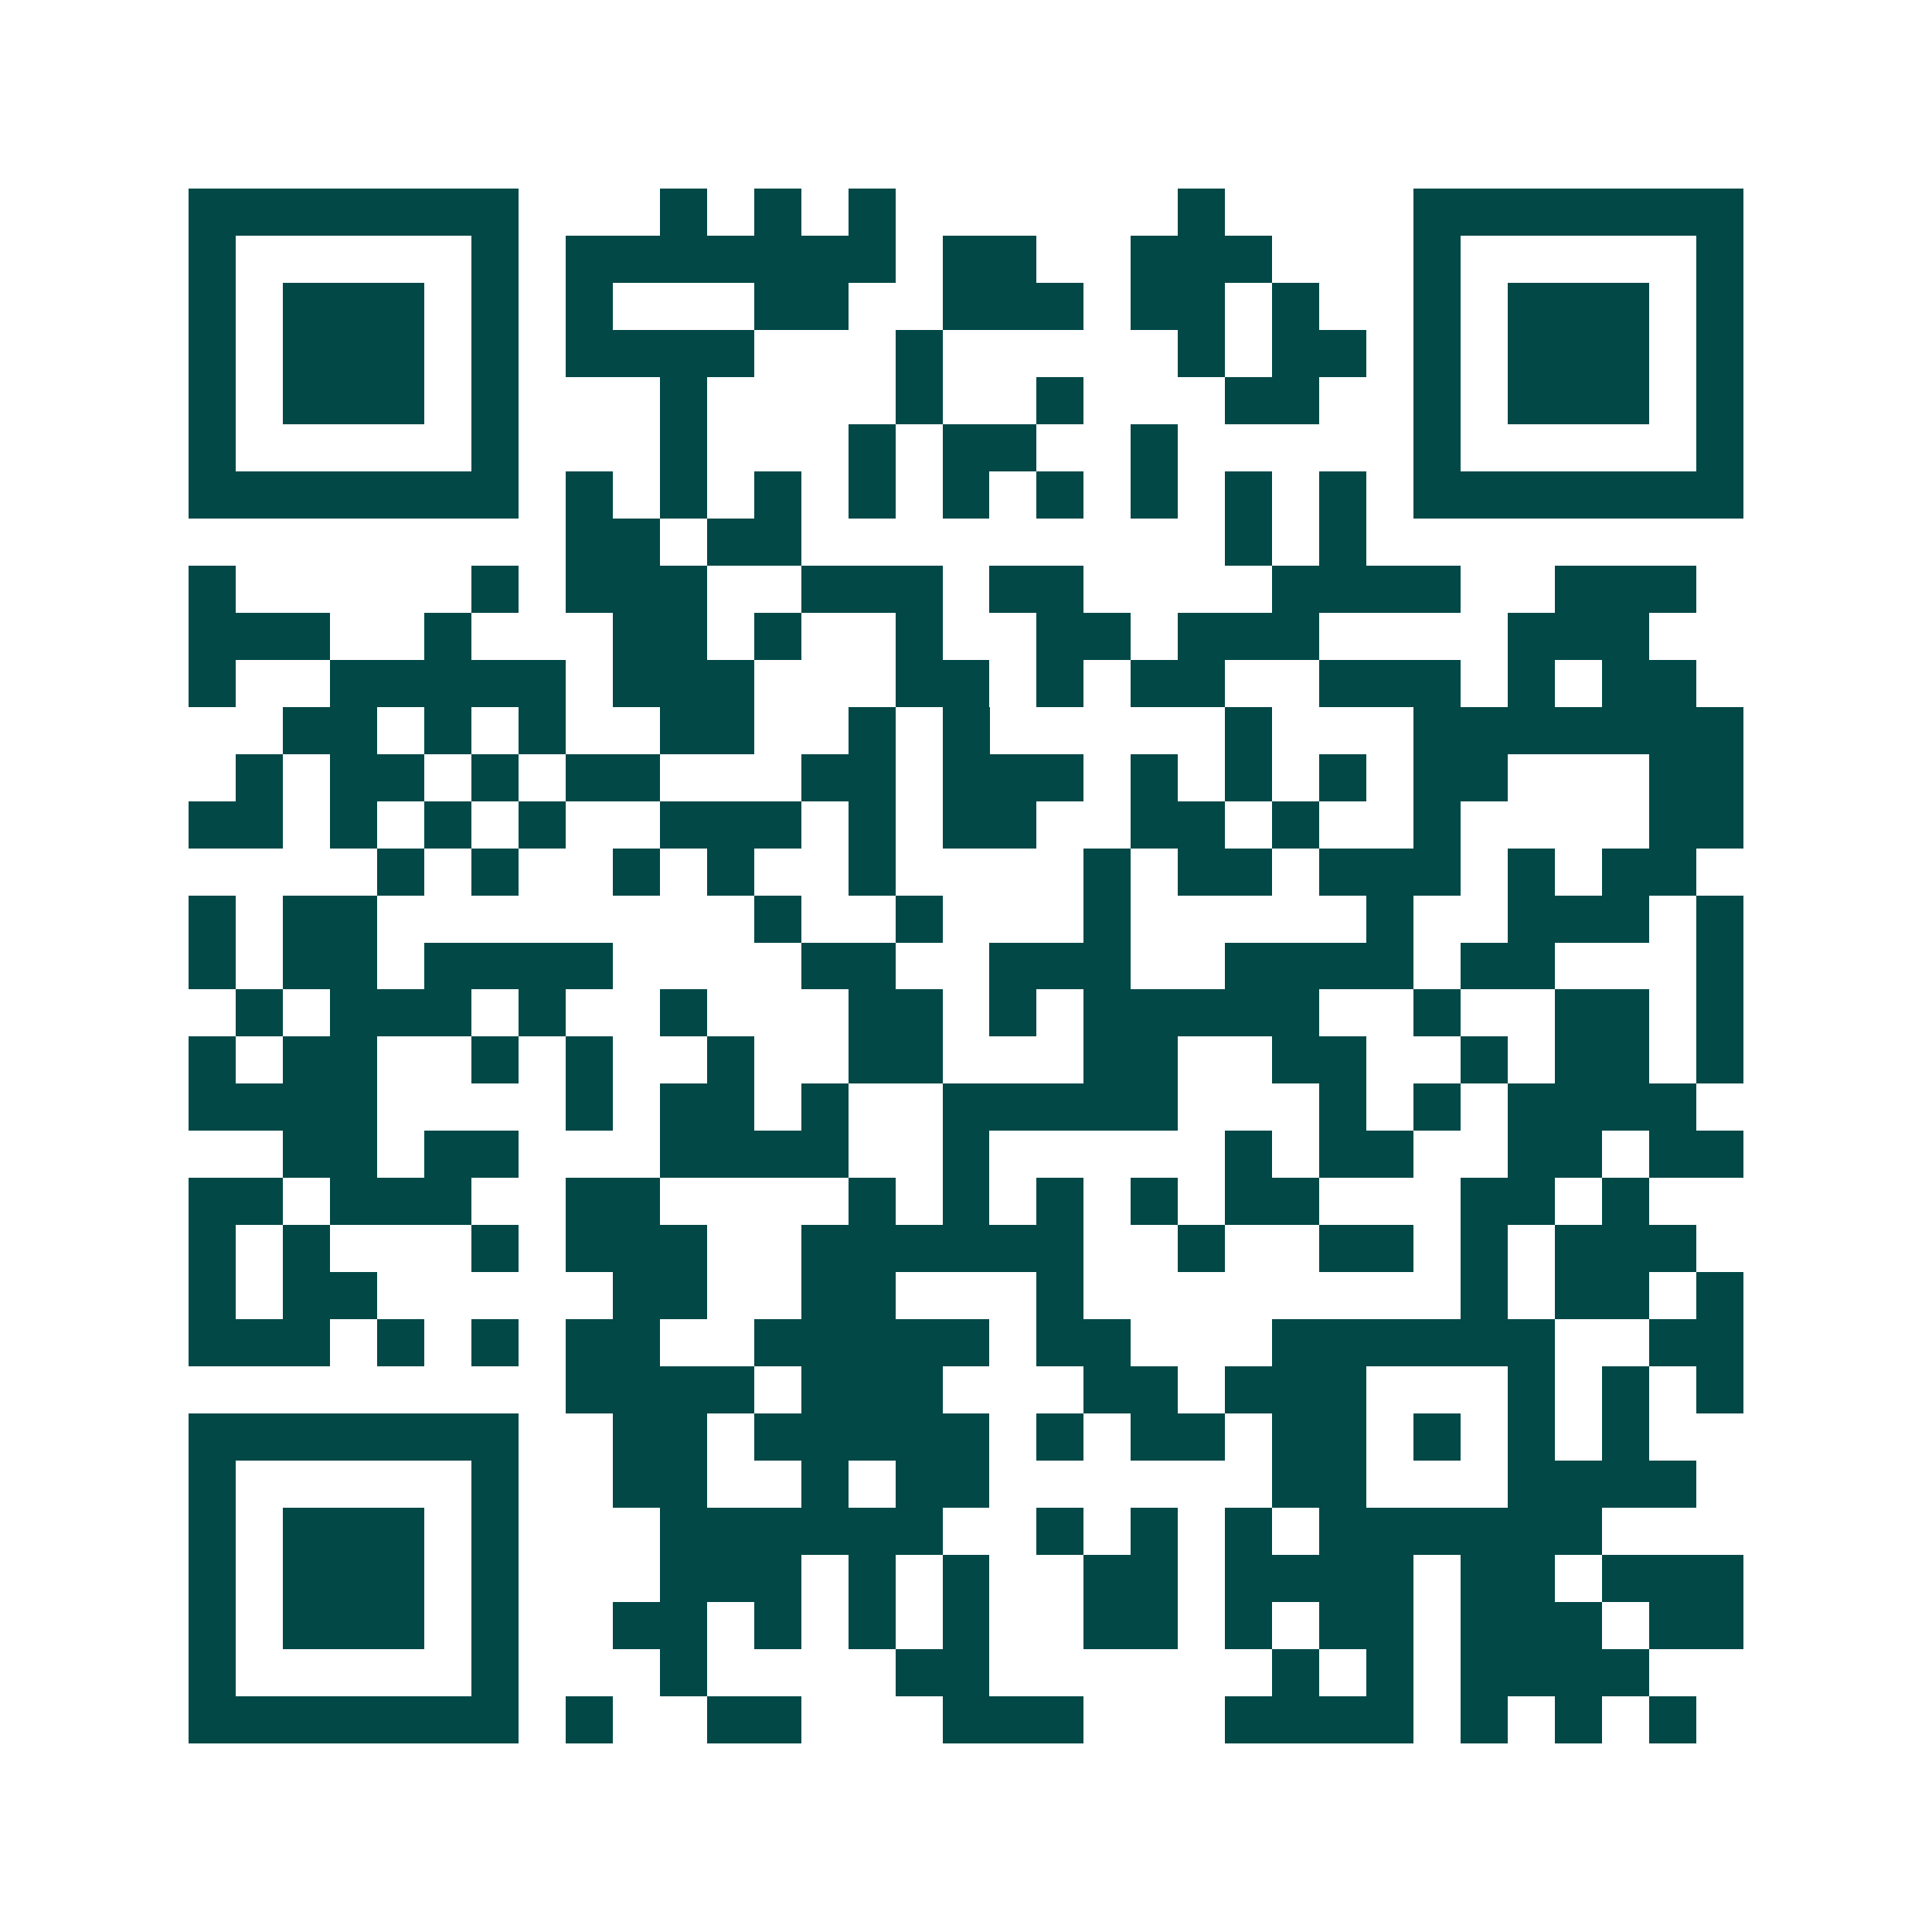 <svg xmlns="http://www.w3.org/2000/svg" width="200" height="200" viewBox="0 0 41 41" shape-rendering="crispEdges"><path fill="#ffffff" d="M0 0h41v41H0z"/><path stroke="#014847" d="M4 4.5h7m3 0h1m1 0h1m1 0h1m6 0h1m4 0h7M4 5.5h1m5 0h1m1 0h7m1 0h2m2 0h3m3 0h1m5 0h1M4 6.5h1m1 0h3m1 0h1m1 0h1m3 0h2m2 0h3m1 0h2m1 0h1m2 0h1m1 0h3m1 0h1M4 7.5h1m1 0h3m1 0h1m1 0h4m3 0h1m5 0h1m1 0h2m1 0h1m1 0h3m1 0h1M4 8.5h1m1 0h3m1 0h1m3 0h1m4 0h1m2 0h1m3 0h2m2 0h1m1 0h3m1 0h1M4 9.5h1m5 0h1m3 0h1m3 0h1m1 0h2m2 0h1m5 0h1m5 0h1M4 10.5h7m1 0h1m1 0h1m1 0h1m1 0h1m1 0h1m1 0h1m1 0h1m1 0h1m1 0h1m1 0h7M12 11.5h2m1 0h2m9 0h1m1 0h1M4 12.5h1m5 0h1m1 0h3m2 0h3m1 0h2m4 0h4m2 0h3M4 13.5h3m2 0h1m3 0h2m1 0h1m2 0h1m2 0h2m1 0h3m4 0h3M4 14.5h1m2 0h5m1 0h3m3 0h2m1 0h1m1 0h2m2 0h3m1 0h1m1 0h2M6 15.5h2m1 0h1m1 0h1m2 0h2m2 0h1m1 0h1m5 0h1m3 0h7M5 16.5h1m1 0h2m1 0h1m1 0h2m3 0h2m1 0h3m1 0h1m1 0h1m1 0h1m1 0h2m3 0h2M4 17.5h2m1 0h1m1 0h1m1 0h1m2 0h3m1 0h1m1 0h2m2 0h2m1 0h1m2 0h1m4 0h2M8 18.5h1m1 0h1m2 0h1m1 0h1m2 0h1m4 0h1m1 0h2m1 0h3m1 0h1m1 0h2M4 19.5h1m1 0h2m8 0h1m2 0h1m3 0h1m5 0h1m2 0h3m1 0h1M4 20.5h1m1 0h2m1 0h4m4 0h2m2 0h3m2 0h4m1 0h2m3 0h1M5 21.5h1m1 0h3m1 0h1m2 0h1m3 0h2m1 0h1m1 0h5m2 0h1m2 0h2m1 0h1M4 22.5h1m1 0h2m2 0h1m1 0h1m2 0h1m2 0h2m3 0h2m2 0h2m2 0h1m1 0h2m1 0h1M4 23.5h4m4 0h1m1 0h2m1 0h1m2 0h5m3 0h1m1 0h1m1 0h4M6 24.5h2m1 0h2m3 0h4m2 0h1m5 0h1m1 0h2m2 0h2m1 0h2M4 25.5h2m1 0h3m2 0h2m4 0h1m1 0h1m1 0h1m1 0h1m1 0h2m3 0h2m1 0h1M4 26.5h1m1 0h1m3 0h1m1 0h3m2 0h6m2 0h1m2 0h2m1 0h1m1 0h3M4 27.5h1m1 0h2m5 0h2m2 0h2m3 0h1m8 0h1m1 0h2m1 0h1M4 28.5h3m1 0h1m1 0h1m1 0h2m2 0h5m1 0h2m3 0h6m2 0h2M12 29.5h4m1 0h3m3 0h2m1 0h3m3 0h1m1 0h1m1 0h1M4 30.5h7m2 0h2m1 0h5m1 0h1m1 0h2m1 0h2m1 0h1m1 0h1m1 0h1M4 31.5h1m5 0h1m2 0h2m2 0h1m1 0h2m6 0h2m3 0h4M4 32.5h1m1 0h3m1 0h1m3 0h6m2 0h1m1 0h1m1 0h1m1 0h6M4 33.5h1m1 0h3m1 0h1m3 0h3m1 0h1m1 0h1m2 0h2m1 0h4m1 0h2m1 0h3M4 34.5h1m1 0h3m1 0h1m2 0h2m1 0h1m1 0h1m1 0h1m2 0h2m1 0h1m1 0h2m1 0h3m1 0h2M4 35.5h1m5 0h1m3 0h1m4 0h2m6 0h1m1 0h1m1 0h4M4 36.5h7m1 0h1m2 0h2m3 0h3m3 0h4m1 0h1m1 0h1m1 0h1"/></svg>

